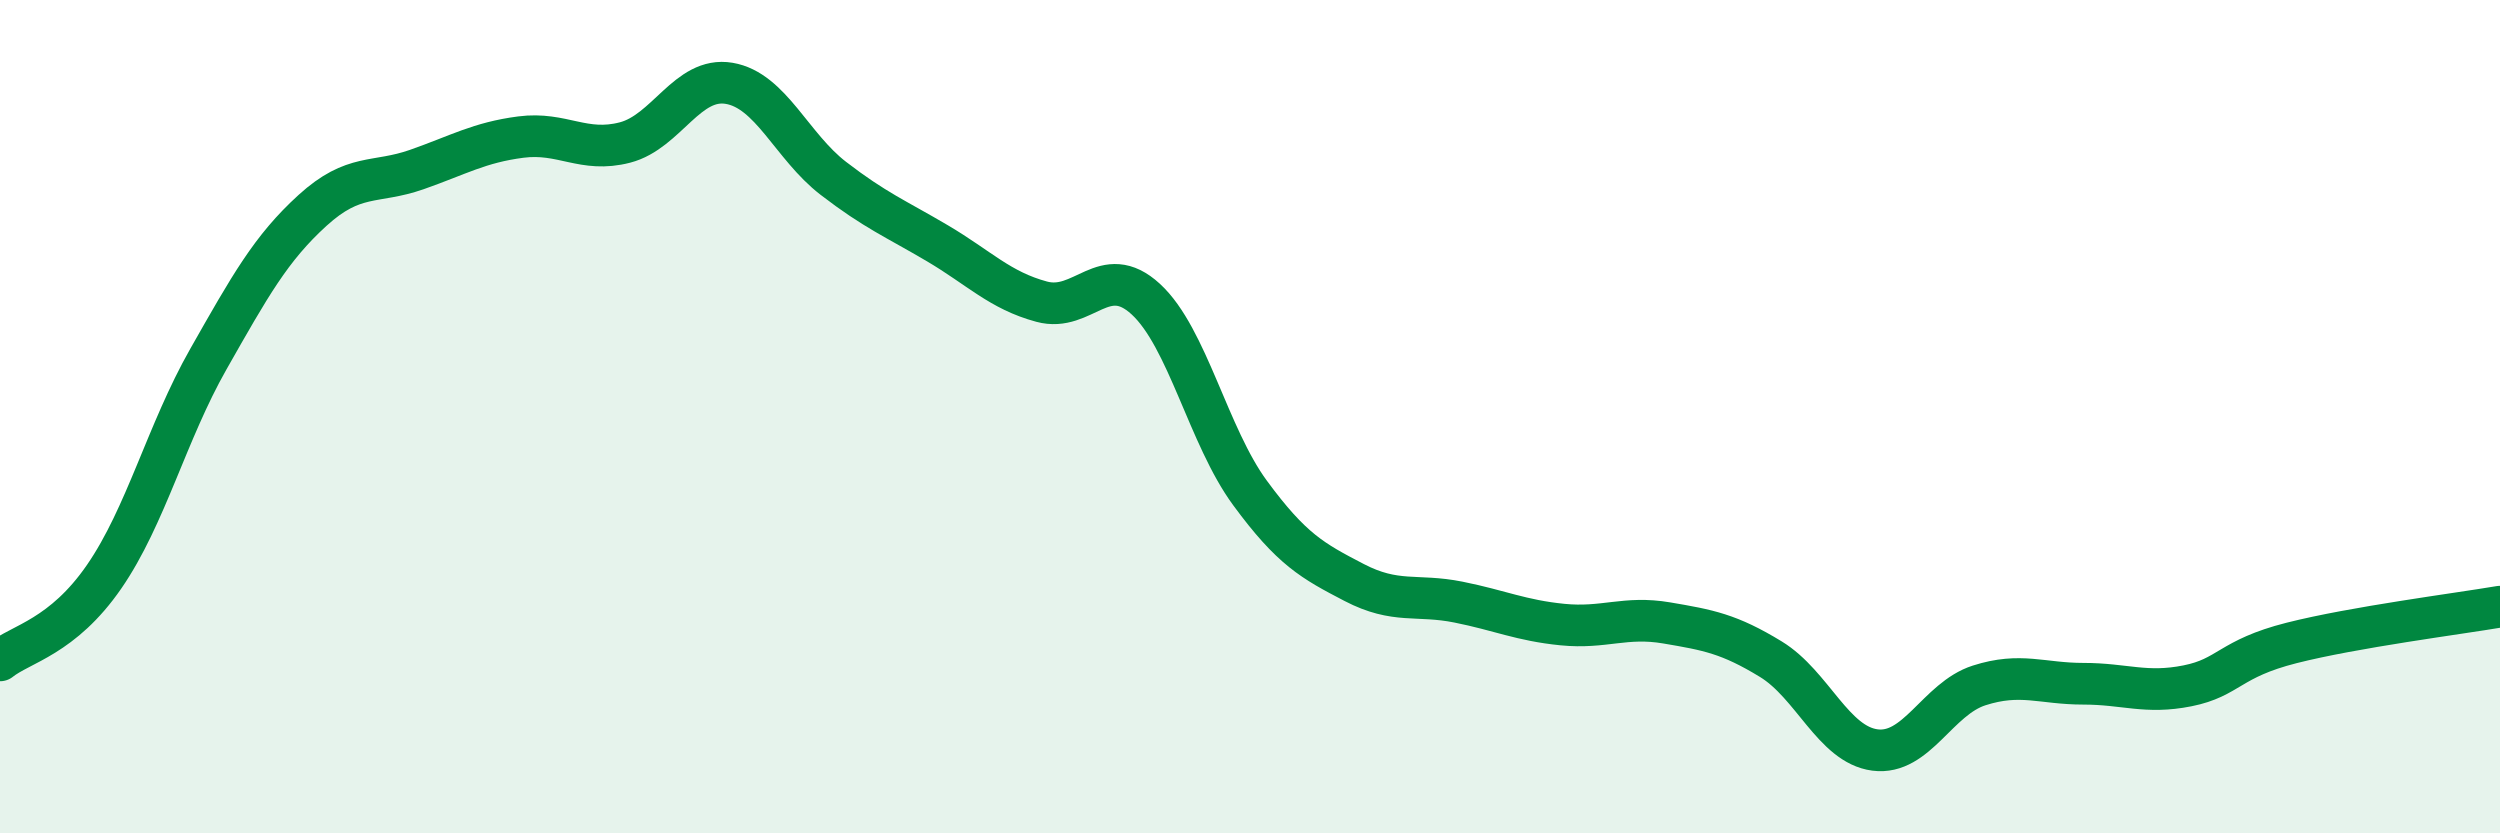 
    <svg width="60" height="20" viewBox="0 0 60 20" xmlns="http://www.w3.org/2000/svg">
      <path
        d="M 0,15.85 C 0.5,15.45 1.5,15.29 2.5,13.84 C 3.5,12.39 4,10.38 5,8.62 C 6,6.86 6.5,5.96 7.5,5.05 C 8.5,4.14 9,4.42 10,4.07 C 11,3.72 11.5,3.42 12.5,3.29 C 13.5,3.16 14,3.68 15,3.42 C 16,3.16 16.5,1.83 17.5,2 C 18.5,2.17 19,3.51 20,4.28 C 21,5.05 21.5,5.25 22.5,5.84 C 23.5,6.43 24,6.97 25,7.24 C 26,7.51 26.5,6.26 27.5,7.18 C 28.5,8.1 29,10.47 30,11.83 C 31,13.19 31.5,13.46 32.5,13.98 C 33.5,14.5 34,14.25 35,14.45 C 36,14.65 36.5,14.89 37.5,14.99 C 38.5,15.09 39,14.78 40,14.95 C 41,15.12 41.5,15.21 42.5,15.82 C 43.5,16.43 44,17.87 45,18 C 46,18.13 46.5,16.77 47.5,16.45 C 48.5,16.13 49,16.41 50,16.41 C 51,16.41 51.5,16.66 52.5,16.46 C 53.5,16.26 53.5,15.81 55,15.43 C 56.5,15.05 59,14.73 60,14.56L60 20L0 20Z"
        fill="#008740"
        opacity="0.1"
        stroke-linecap="round"
        stroke-linejoin="round"
      />
      <path
        d="M 0,15.85 C 0.5,15.45 1.5,15.29 2.5,13.84 C 3.5,12.39 4,10.38 5,8.62 C 6,6.86 6.5,5.96 7.5,5.05 C 8.5,4.14 9,4.42 10,4.07 C 11,3.72 11.5,3.42 12.5,3.29 C 13.5,3.16 14,3.68 15,3.42 C 16,3.16 16.5,1.83 17.5,2 C 18.5,2.17 19,3.51 20,4.28 C 21,5.05 21.5,5.25 22.5,5.84 C 23.5,6.43 24,6.97 25,7.24 C 26,7.51 26.5,6.26 27.5,7.18 C 28.5,8.1 29,10.47 30,11.83 C 31,13.19 31.5,13.46 32.5,13.98 C 33.5,14.5 34,14.25 35,14.45 C 36,14.65 36.5,14.89 37.5,14.99 C 38.5,15.09 39,14.78 40,14.95 C 41,15.12 41.5,15.21 42.5,15.82 C 43.5,16.43 44,17.87 45,18 C 46,18.13 46.5,16.77 47.5,16.45 C 48.5,16.13 49,16.41 50,16.41 C 51,16.41 51.5,16.66 52.5,16.46 C 53.5,16.26 53.5,15.81 55,15.43 C 56.5,15.05 59,14.73 60,14.56"
        stroke="#008740"
        stroke-width="1"
        fill="none"
        stroke-linecap="round"
        stroke-linejoin="round"
      />
    </svg>
  